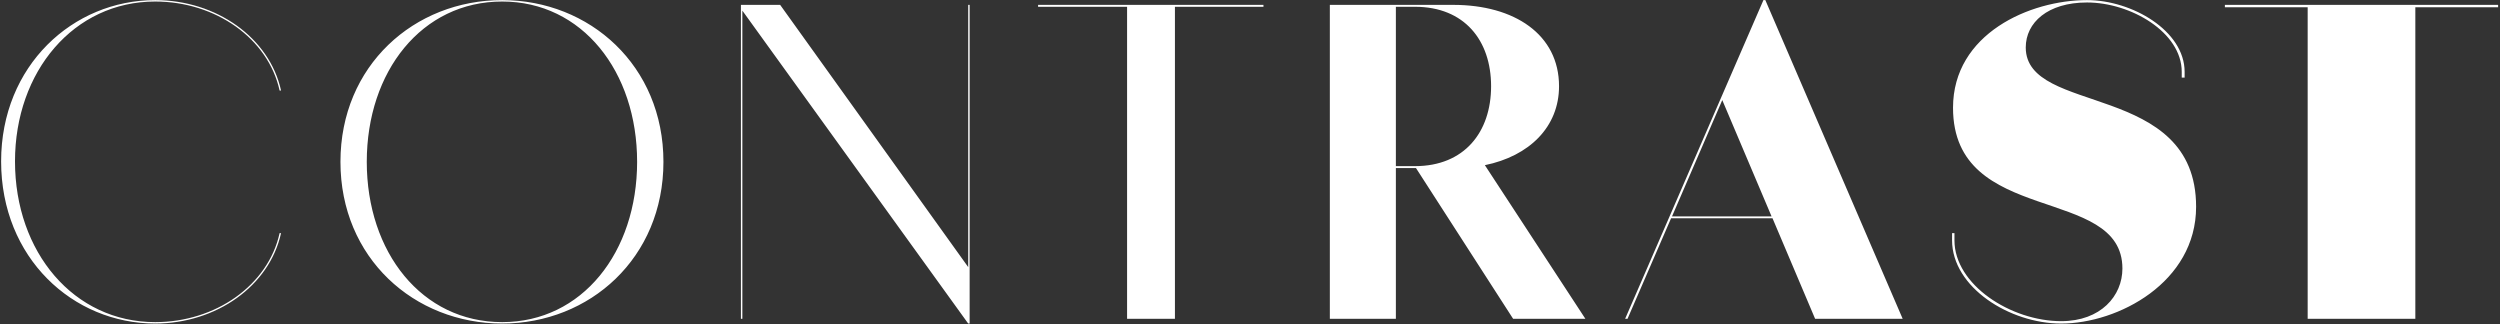 <svg width="1265" height="164" viewBox="0 0 1265 164" fill="none" xmlns="http://www.w3.org/2000/svg">
<rect x="0" y="0" width="1265" height="164" fill="#333333" stroke="none"/>
<path d="M78.53 163.719C36.885 163.719 0.567 130.548 0.567 81.64C0.567 33.216 36.885 0.045 78.53 0.045C109.521 0.045 136.397 19.173 142.207 45.806H141.481C135.67 19.415 109.037 0.772 78.53 0.772C37.369 0.772 7.589 36.121 7.589 81.64C7.589 127.643 37.369 162.992 78.53 162.992C109.037 162.992 135.67 144.349 141.481 117.958H142.207C136.397 144.591 109.521 163.719 78.53 163.719ZM254.105 163.719C209.555 163.719 172.268 130.548 172.268 81.882C172.268 33.216 209.555 0.045 254.105 0.045C298.413 0.045 335.699 33.216 335.699 81.882C335.699 130.548 298.413 163.719 254.105 163.719ZM185.585 81.882C185.585 127.643 213.428 162.992 254.105 162.992C294.539 162.992 322.382 127.643 322.382 81.882C322.382 36.121 294.539 0.772 254.105 0.772C213.428 0.772 185.585 36.121 185.585 81.882ZM489.913 2.467H490.639V163.719H489.913L375.632 5.372V161.297H374.906V2.467H394.759L489.913 135.148V2.467ZM525.268 3.435V2.467H639.306V3.435H594.514V161.297H570.302V3.435H525.268ZM715.996 84.061C740.934 84.061 754.493 66.871 754.493 43.627C754.493 20.384 740.934 3.435 715.996 3.435H706.311V84.061H715.996ZM672.898 161.297V2.467H735.365C766.357 2.467 788.874 17.478 788.874 43.627C788.874 64.207 773.863 78.977 751.345 83.577L802.191 161.297H765.63L716.48 85.03H706.311V161.297H672.898ZM822.321 161.297L892.293 0.045H893.262L962.75 161.297H918.442L896.894 110.452H845.564L823.531 161.297H822.321ZM846.048 109.484H896.409L871.471 50.648L846.048 109.484ZM1025.03 24.015C1025.03 58.639 1111.23 40.964 1111.23 104.641C1111.23 142.896 1071.76 163.719 1042.95 163.719C1016.8 163.719 987.745 145.317 987.745 121.59V117.958H988.956V121.59C988.956 144.107 1017.53 162.508 1042.95 162.508C1063.04 162.508 1073.94 149.676 1073.94 135.875C1073.94 93.262 988.229 114.81 988.229 54.522C988.229 16.994 1027.21 0.045 1056.02 0.045C1078.78 0.045 1105.42 15.541 1105.42 36.363V39.269H1103.96V36.363C1103.96 16.267 1078.06 1.256 1056.02 1.256C1036.17 1.256 1025.03 11.425 1025.03 24.015ZM1125.79 3.677V2.467H1264.04V3.677H1222.16V161.297H1167.68V3.677H1125.79Z" fill="white"/>
</svg>
